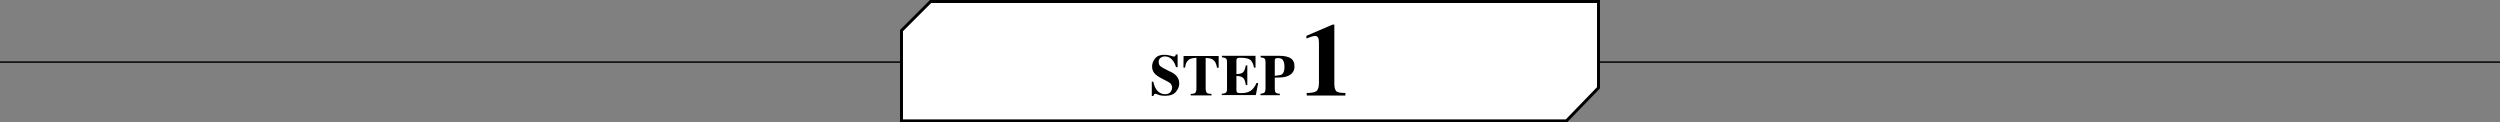 <?xml version="1.0" encoding="utf-8"?>
<!-- Generator: Adobe Illustrator 25.4.1, SVG Export Plug-In . SVG Version: 6.00 Build 0)  -->
<svg version="1.1" id="レイヤー_1" xmlns="http://www.w3.org/2000/svg" xmlns:xlink="http://www.w3.org/1999/xlink" x="0px"
	 y="0px" viewBox="0 0 1675 82" style="enable-background:new 0 0 1675 82;" xml:space="preserve">
<rect x="0" y="0" width="1675" height="82" fill="#808080" stroke="none"/>
<style type="text/css">
	.st0{fill:none;stroke:#000000;stroke-miterlimit:10;}
	.st1{fill:#FFFFFF;stroke:#000000;stroke-width:2;stroke-miterlimit:10;}
</style>
<line class="st0" x1="0" y1="41.6" x2="1675" y2="41.6"/>
<polygon class="st1" points="1049.5,81 604,81 604,20.5 623.5,1 1071,1 1071,58.8 "/>
<g>
	<g>
		<path d="M771.6,54.7h1.1c0.6,2.9,1.6,5,3,6.4c1.4,1.3,3,2,4.8,2c1.7,0,3-0.5,3.7-1.4s1.1-1.9,1.1-2.9c0-1.2-0.4-2.1-1.1-2.9
			c-0.5-0.5-1.5-1.1-3.1-1.9l-2.5-1.3c-2.5-1.2-4.2-2.5-5.2-3.7c-1-1.2-1.5-2.7-1.5-4.5c0-1.9,0.7-3.7,2-5.3
			c1.3-1.7,3.4-2.5,6.2-2.5c1.4,0,2.8,0.2,4.1,0.6c1.3,0.4,2.1,0.6,2.3,0.6c0.4,0,0.7-0.1,0.9-0.4c0.2-0.2,0.3-0.6,0.4-1h1.2v8.5
			h-1.1c-0.5-2-1.4-3.7-2.7-5.1s-2.8-2.1-4.7-2.1c-1.3,0-2.3,0.4-3.1,1.1c-0.8,0.7-1.1,1.6-1.1,2.6c0,1.2,0.4,2.2,1.1,2.8
			c0.7,0.6,2.2,1.5,4.6,2.7l2.9,1.4c1.3,0.6,2.3,1.4,3.1,2.2c1.4,1.5,2.1,3.3,2.1,5.4c0,2-0.8,3.8-2.3,5.6s-4,2.6-7.4,2.6
			c-0.8,0-1.6-0.1-2.4-0.2c-0.8-0.1-1.6-0.4-2.4-0.7l-0.7-0.3c-0.2,0-0.3-0.1-0.5-0.1c-0.2,0-0.3,0-0.4,0c-0.4,0-0.7,0.1-0.8,0.4
			c-0.2,0.2-0.3,0.6-0.4,1h-1.1V54.7z"/>
		<path d="M793,37.5h23.5l0,7.9h-1.1c-0.4-2.8-1.4-4.7-3.2-5.7c-1-0.5-2.4-0.8-4.4-0.9v20.5c0,1.4,0.3,2.4,0.8,2.9
			c0.5,0.5,1.5,0.7,3.1,0.7v1h-13.9v-1c1.5,0,2.5-0.2,3-0.7s0.8-1.4,0.8-2.8V38.7c-1.9,0.1-3.4,0.4-4.4,0.9c-1.9,1-2.9,2.9-3.2,5.7
			h-1.1L793,37.5z"/>
		<path d="M818.6,63.8v-1c1.1,0,1.9-0.2,2.4-0.5c0.7-0.4,1.1-1.2,1.1-2.3V41.2c0-1.1-0.4-1.9-1.1-2.3c-0.4-0.2-1.2-0.4-2.3-0.5v-1
			h22.5v7.9h-1c-0.5-2.5-1.3-4.2-2.5-5.2c-1.2-0.9-3.3-1.4-6.5-1.4c-1.2,0-2,0.1-2.3,0.4c-0.3,0.2-0.5,0.7-0.5,1.5v9
			c2.2,0,3.7-0.4,4.5-1.2c0.8-0.8,1.4-2.4,1.8-4.6h1v13.2h-1c-0.3-2.2-0.8-3.8-1.7-4.7c-0.9-0.9-2.4-1.4-4.6-1.4v9.4
			c0,0.8,0.2,1.4,0.6,1.7c0.4,0.3,1.3,0.4,2.6,0.4c2.5,0,4.5-0.5,6.1-1.4c1.6-1,3-2.8,4.2-5.4h1.1l-1.6,8.1H818.6z"/>
		<path d="M844.6,62.8c1.3-0.1,2.1-0.4,2.6-0.8c0.4-0.5,0.7-1.4,0.7-2.8V42c0-1.5-0.2-2.4-0.7-2.8s-1.3-0.6-2.6-0.8v-1h12.5
			c3.3,0,5.9,0.5,7.6,1.6c1.7,1.1,2.6,2.9,2.6,5.6c0,1.3-0.3,2.5-1,3.6c-0.7,1.1-1.8,2-3.4,2.7c-1.2,0.5-2.4,0.8-3.5,0.9
			c-1.2,0.1-2.9,0.2-5.3,0.2v7.3c0,1.4,0.2,2.4,0.7,2.8s1.4,0.7,2.7,0.7v1h-13V62.8z M858.8,49.9c1.2-0.8,1.8-2.5,1.8-5.1
			c0-1.8-0.3-3.2-0.9-4.3s-1.7-1.6-3.4-1.6c-0.8,0-1.3,0.1-1.7,0.3c-0.3,0.2-0.5,0.5-0.5,1.1v10.5C856.5,50.6,858,50.3,858.8,49.9z"
			/>
	</g>
	<g>
		<path d="M875.4,62.3c3.5,0,5.8-0.5,6.8-1.4c1-1,1.5-2.8,1.5-5.5V28.8c0-1.7-0.2-2.9-0.6-3.6c-0.4-0.7-1.1-1.1-2.2-1.1
			c-0.6,0-1.4,0.2-2.6,0.6c-0.7,0.2-1.8,0.6-3,1.1v-1.8l17.5-7.5h1.2v39.4c0,2.5,0.4,4.2,1.2,5.1c0.8,0.9,2.9,1.3,6.2,1.3v1.7h-25.9
			V62.3z"/>
	</g>
</g>
</svg>
